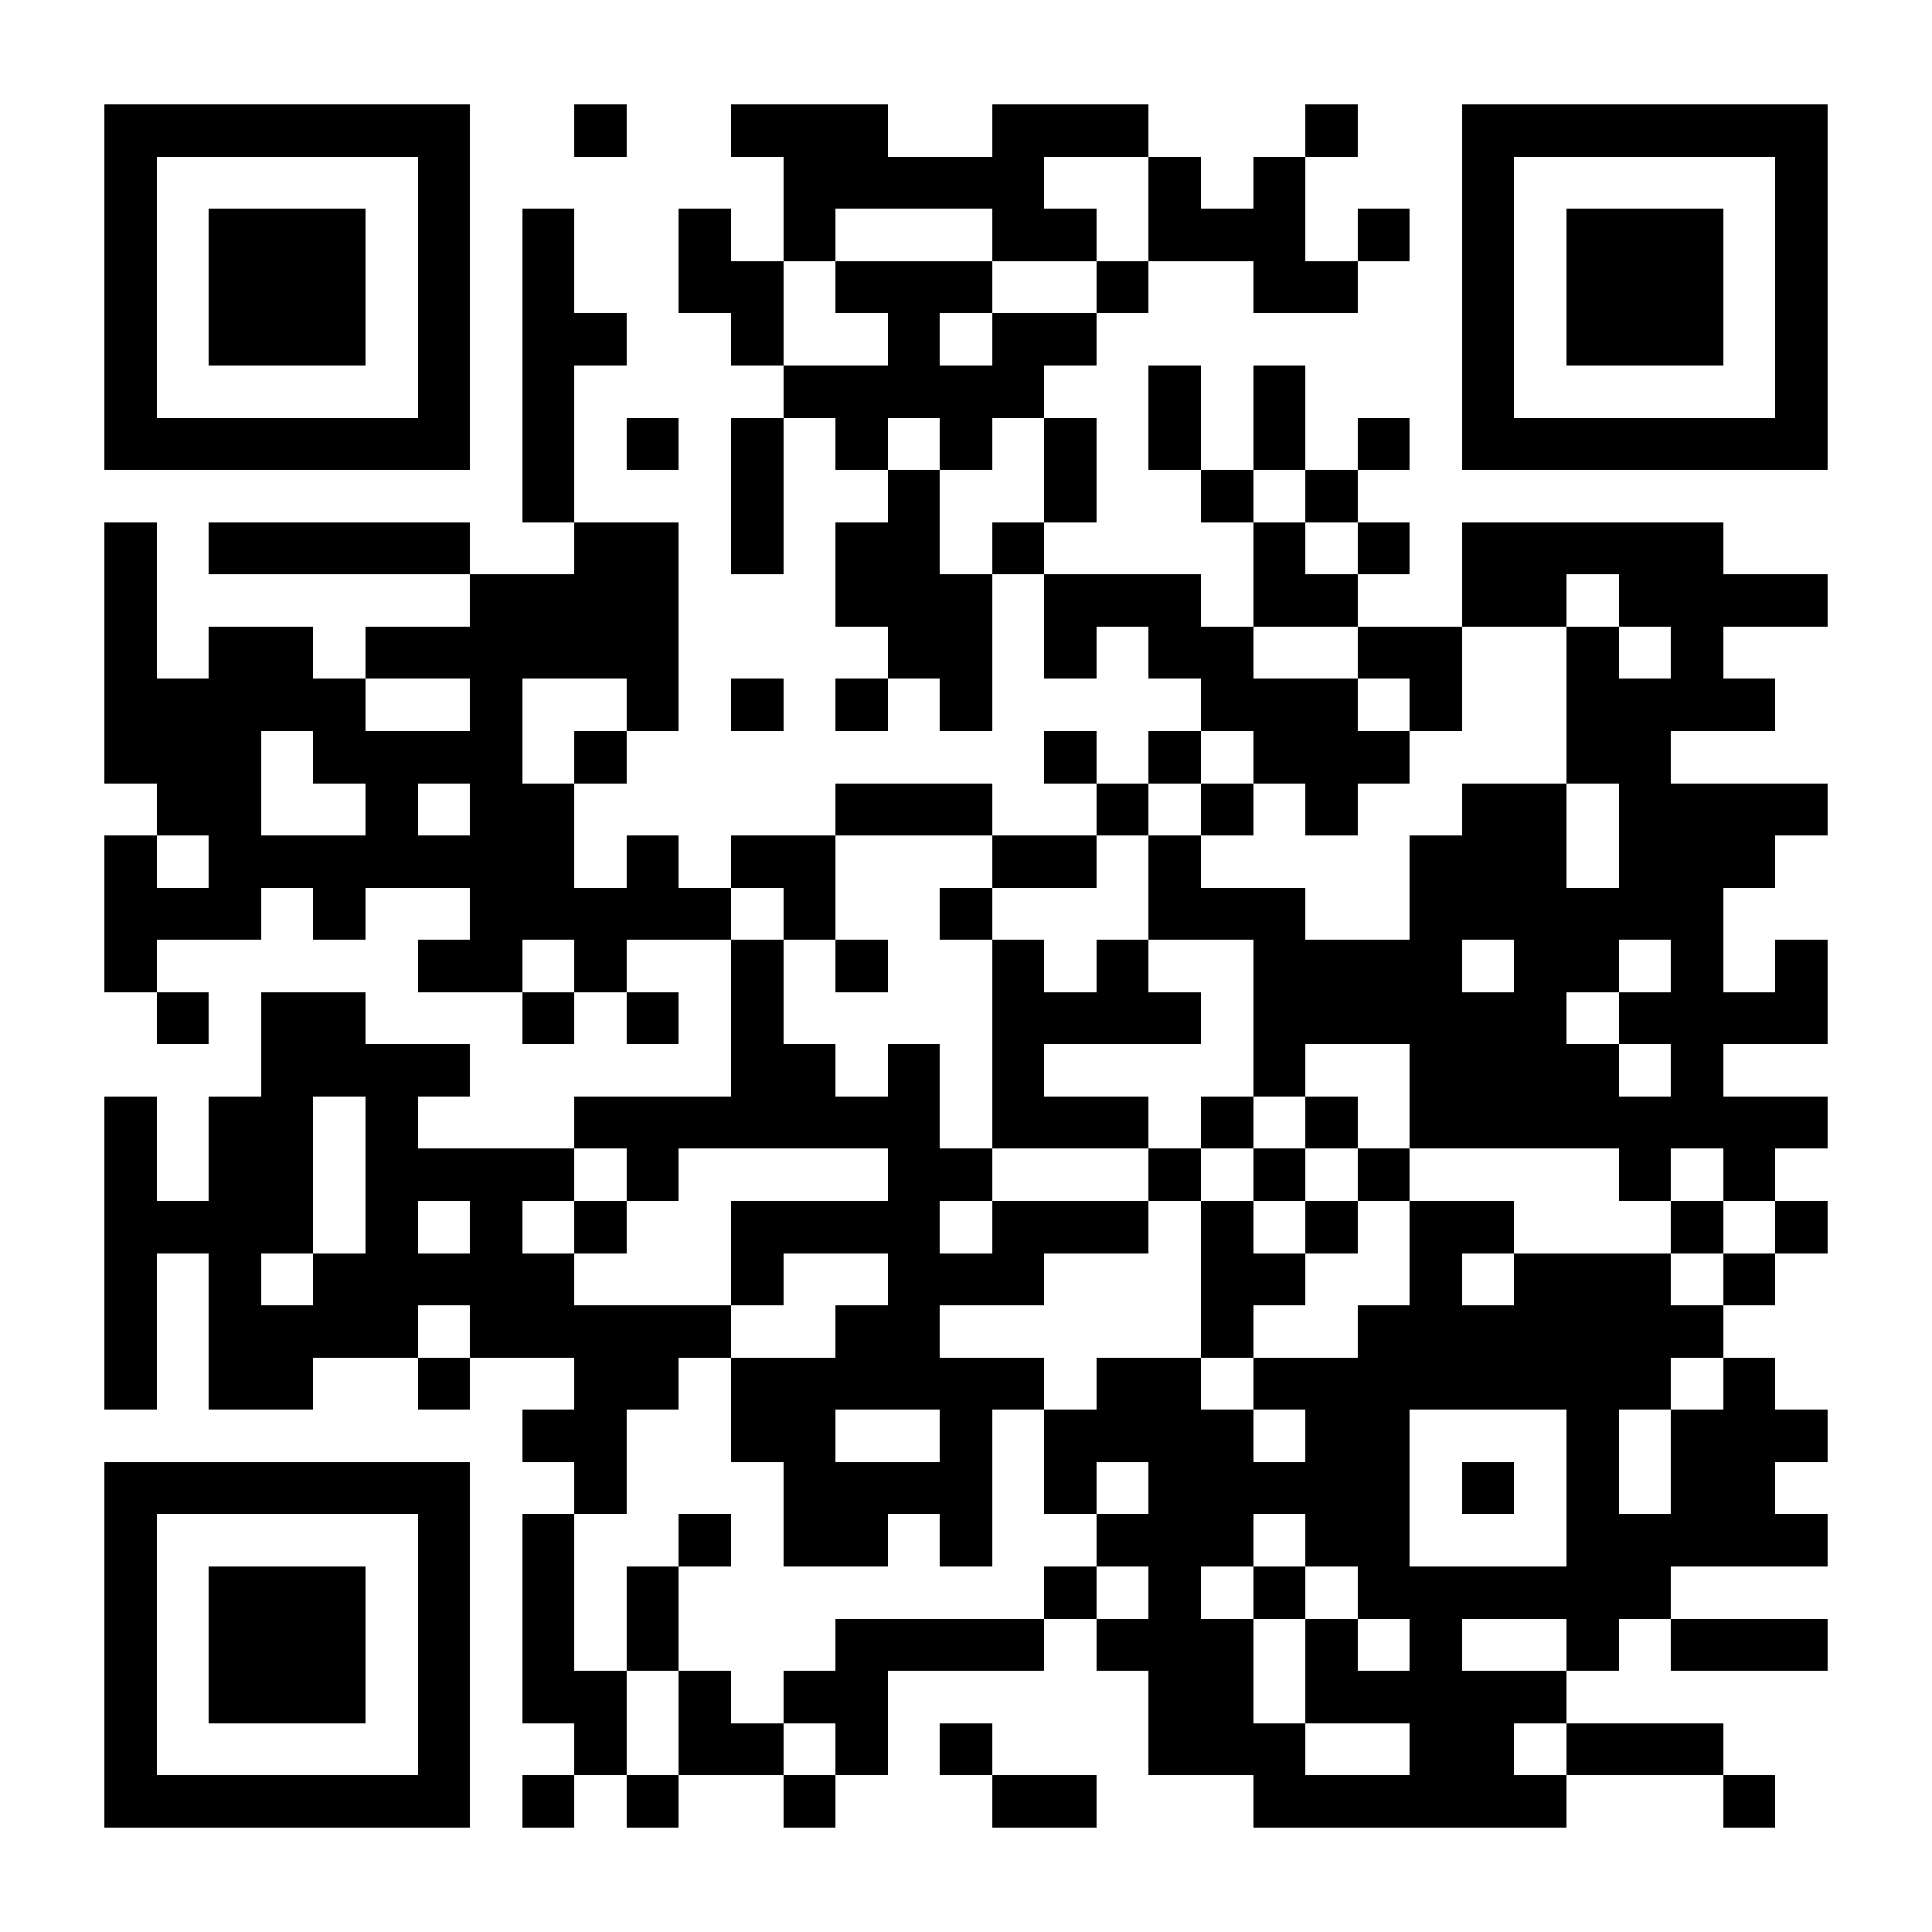 <?xml version="1.0" encoding="UTF-8"?>
<!DOCTYPE svg PUBLIC '-//W3C//DTD SVG 1.0//EN'
          'http://www.w3.org/TR/2001/REC-SVG-20010904/DTD/svg10.dtd'>
<svg fill="#fff" height="37" shape-rendering="crispEdges" style="fill: #fff;" viewBox="0 0 37 37" width="37" xmlns="http://www.w3.org/2000/svg" xmlns:xlink="http://www.w3.org/1999/xlink"
><path d="M0 0h37v37H0z"
  /><path d="M2 2.5h7m2 0h1m2 0h3m2 0h3m3 0h1m2 0h7M2 3.5h1m5 0h1m6 0h5m2 0h1m1 0h1m3 0h1m5 0h1M2 4.5h1m1 0h3m1 0h1m1 0h1m2 0h1m1 0h1m3 0h2m1 0h3m1 0h1m1 0h1m1 0h3m1 0h1M2 5.5h1m1 0h3m1 0h1m1 0h1m2 0h2m1 0h3m2 0h1m2 0h2m2 0h1m1 0h3m1 0h1M2 6.5h1m1 0h3m1 0h1m1 0h2m2 0h1m2 0h1m1 0h2m7 0h1m1 0h3m1 0h1M2 7.5h1m5 0h1m1 0h1m4 0h5m2 0h1m1 0h1m3 0h1m5 0h1M2 8.5h7m1 0h1m1 0h1m1 0h1m1 0h1m1 0h1m1 0h1m1 0h1m1 0h1m1 0h1m1 0h7M10 9.5h1m3 0h1m2 0h1m2 0h1m2 0h1m1 0h1M2 10.5h1m1 0h5m2 0h2m1 0h1m1 0h2m1 0h1m4 0h1m1 0h1m1 0h5M2 11.5h1m6 0h4m3 0h3m1 0h3m1 0h2m2 0h2m1 0h4M2 12.5h1m1 0h2m1 0h6m4 0h2m1 0h1m1 0h2m2 0h2m2 0h1m1 0h1M2 13.5h5m2 0h1m2 0h1m1 0h1m1 0h1m1 0h1m4 0h3m1 0h1m2 0h4M2 14.5h3m1 0h4m1 0h1m8 0h1m1 0h1m1 0h3m3 0h2M3 15.5h2m2 0h1m1 0h2m5 0h3m2 0h1m1 0h1m1 0h1m2 0h2m1 0h4M2 16.5h1m1 0h7m1 0h1m1 0h2m3 0h2m1 0h1m4 0h3m1 0h3M2 17.5h3m1 0h1m2 0h5m1 0h1m2 0h1m3 0h3m2 0h6M2 18.5h1m5 0h2m1 0h1m2 0h1m1 0h1m2 0h1m1 0h1m2 0h4m1 0h2m1 0h1m1 0h1M3 19.5h1m1 0h2m3 0h1m1 0h1m1 0h1m4 0h4m1 0h6m1 0h4M5 20.5h4m5 0h2m1 0h1m1 0h1m4 0h1m2 0h4m1 0h1M2 21.5h1m1 0h2m1 0h1m3 0h7m1 0h3m1 0h1m1 0h1m1 0h8M2 22.5h1m1 0h2m1 0h4m1 0h1m4 0h2m3 0h1m1 0h1m1 0h1m4 0h1m1 0h1M2 23.5h4m1 0h1m1 0h1m1 0h1m2 0h4m1 0h3m1 0h1m1 0h1m1 0h2m3 0h1m1 0h1M2 24.5h1m1 0h1m1 0h5m3 0h1m2 0h3m3 0h2m2 0h1m1 0h3m1 0h1M2 25.5h1m1 0h4m1 0h5m2 0h2m5 0h1m2 0h7M2 26.5h1m1 0h2m2 0h1m2 0h2m1 0h6m1 0h2m1 0h8m1 0h1M10 27.5h2m2 0h2m2 0h1m1 0h4m1 0h2m3 0h1m1 0h3M2 28.5h7m2 0h1m3 0h4m1 0h1m1 0h5m1 0h1m1 0h1m1 0h2M2 29.5h1m5 0h1m1 0h1m2 0h1m1 0h2m1 0h1m2 0h3m1 0h2m3 0h5M2 30.5h1m1 0h3m1 0h1m1 0h1m1 0h1m7 0h1m1 0h1m1 0h1m1 0h6M2 31.5h1m1 0h3m1 0h1m1 0h1m1 0h1m3 0h4m1 0h3m1 0h1m1 0h1m2 0h1m1 0h3M2 32.5h1m1 0h3m1 0h1m1 0h2m1 0h1m1 0h2m5 0h2m1 0h5M2 33.5h1m5 0h1m2 0h1m1 0h2m1 0h1m1 0h1m3 0h3m2 0h2m1 0h3M2 34.5h7m1 0h1m1 0h1m2 0h1m3 0h2m3 0h6m3 0h1" stroke="#000"
/></svg
>
